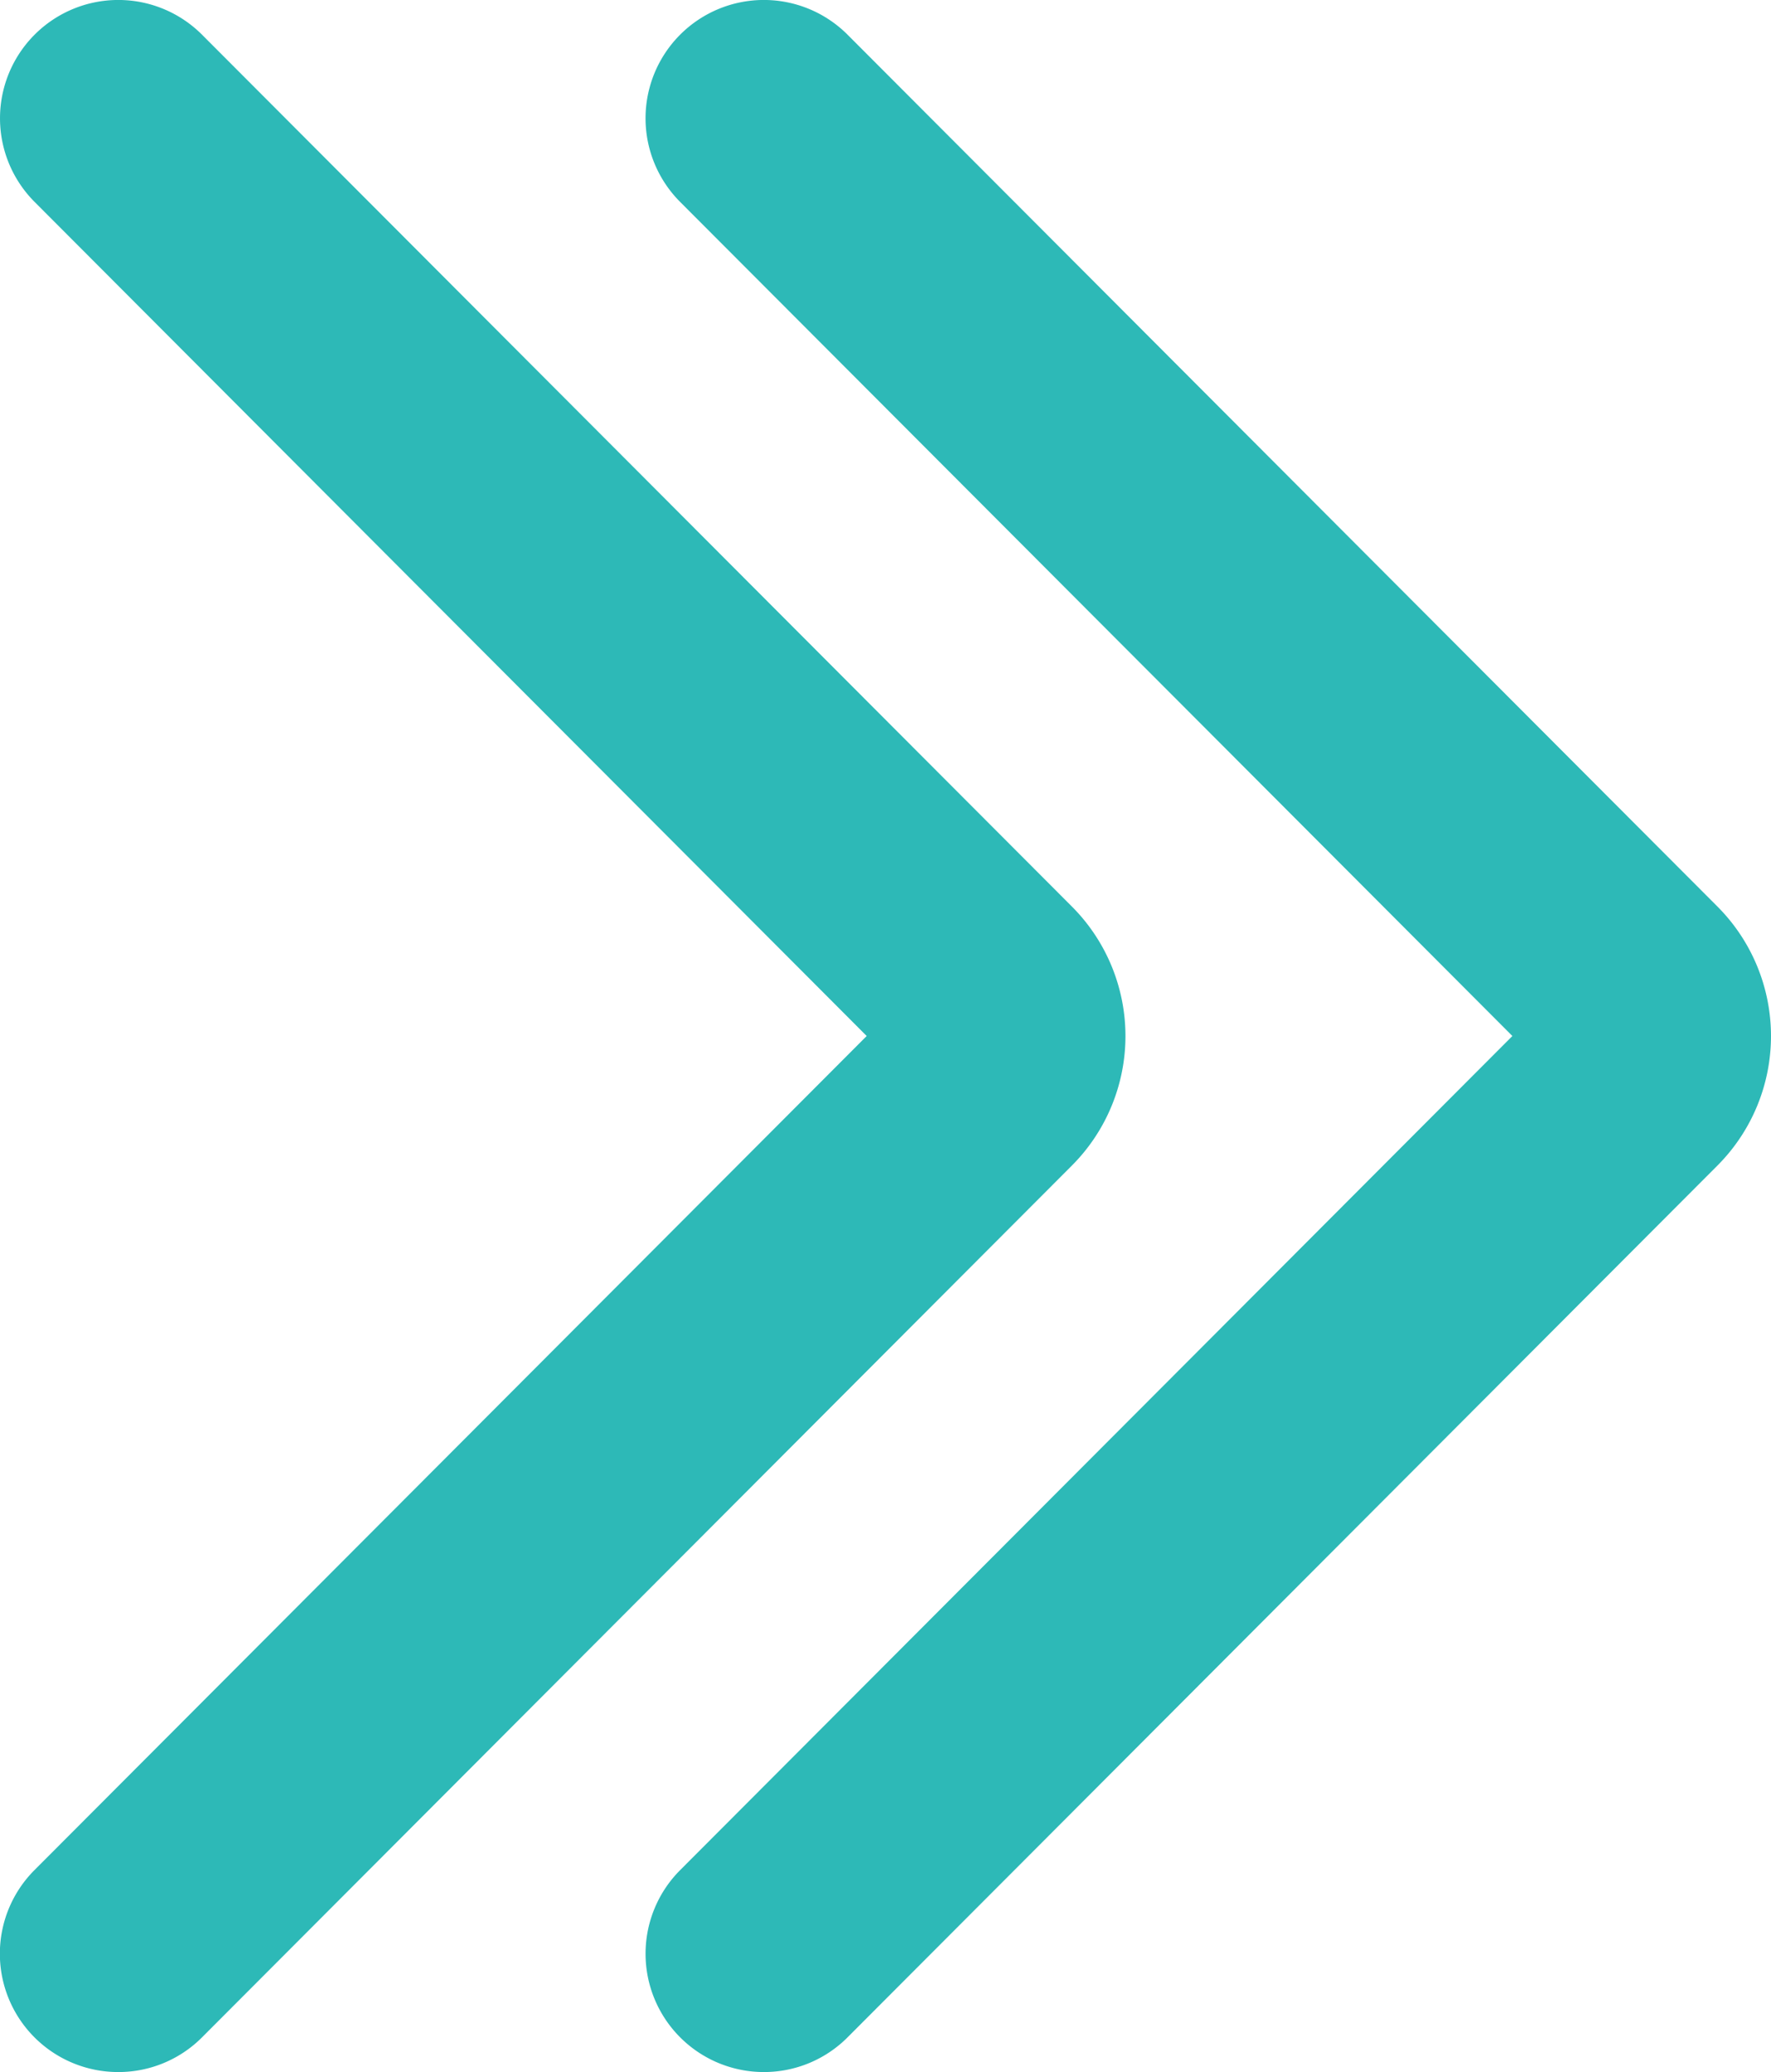 <svg xmlns="http://www.w3.org/2000/svg" width="44.916" height="52.537" viewBox="0 0 44.916 52.537"><g transform="translate(15951.587 9901.851)"><path d="M678.6,68.1a3,3,0,0,1-2.123-5.119l21.108-21.149L676.481,20.684a3,3,0,1,1,4.247-4.239l22.066,22.109a4.648,4.648,0,0,1,0,6.558L680.727,67.221A2.991,2.991,0,0,1,678.6,68.1Z" transform="translate(-16627.191 -9917.416)" fill="#2db9b7"/><path d="M744.971,68.1a3,3,0,0,1-2.123-5.119l21.108-21.149L742.848,20.684a3,3,0,1,1,4.247-4.239l22.066,22.109a4.648,4.648,0,0,1,0,6.558L747.094,67.221A2.991,2.991,0,0,1,744.971,68.1Z" transform="translate(-16677.186 -9917.416)" fill="#2db9b7"/></g></svg>
